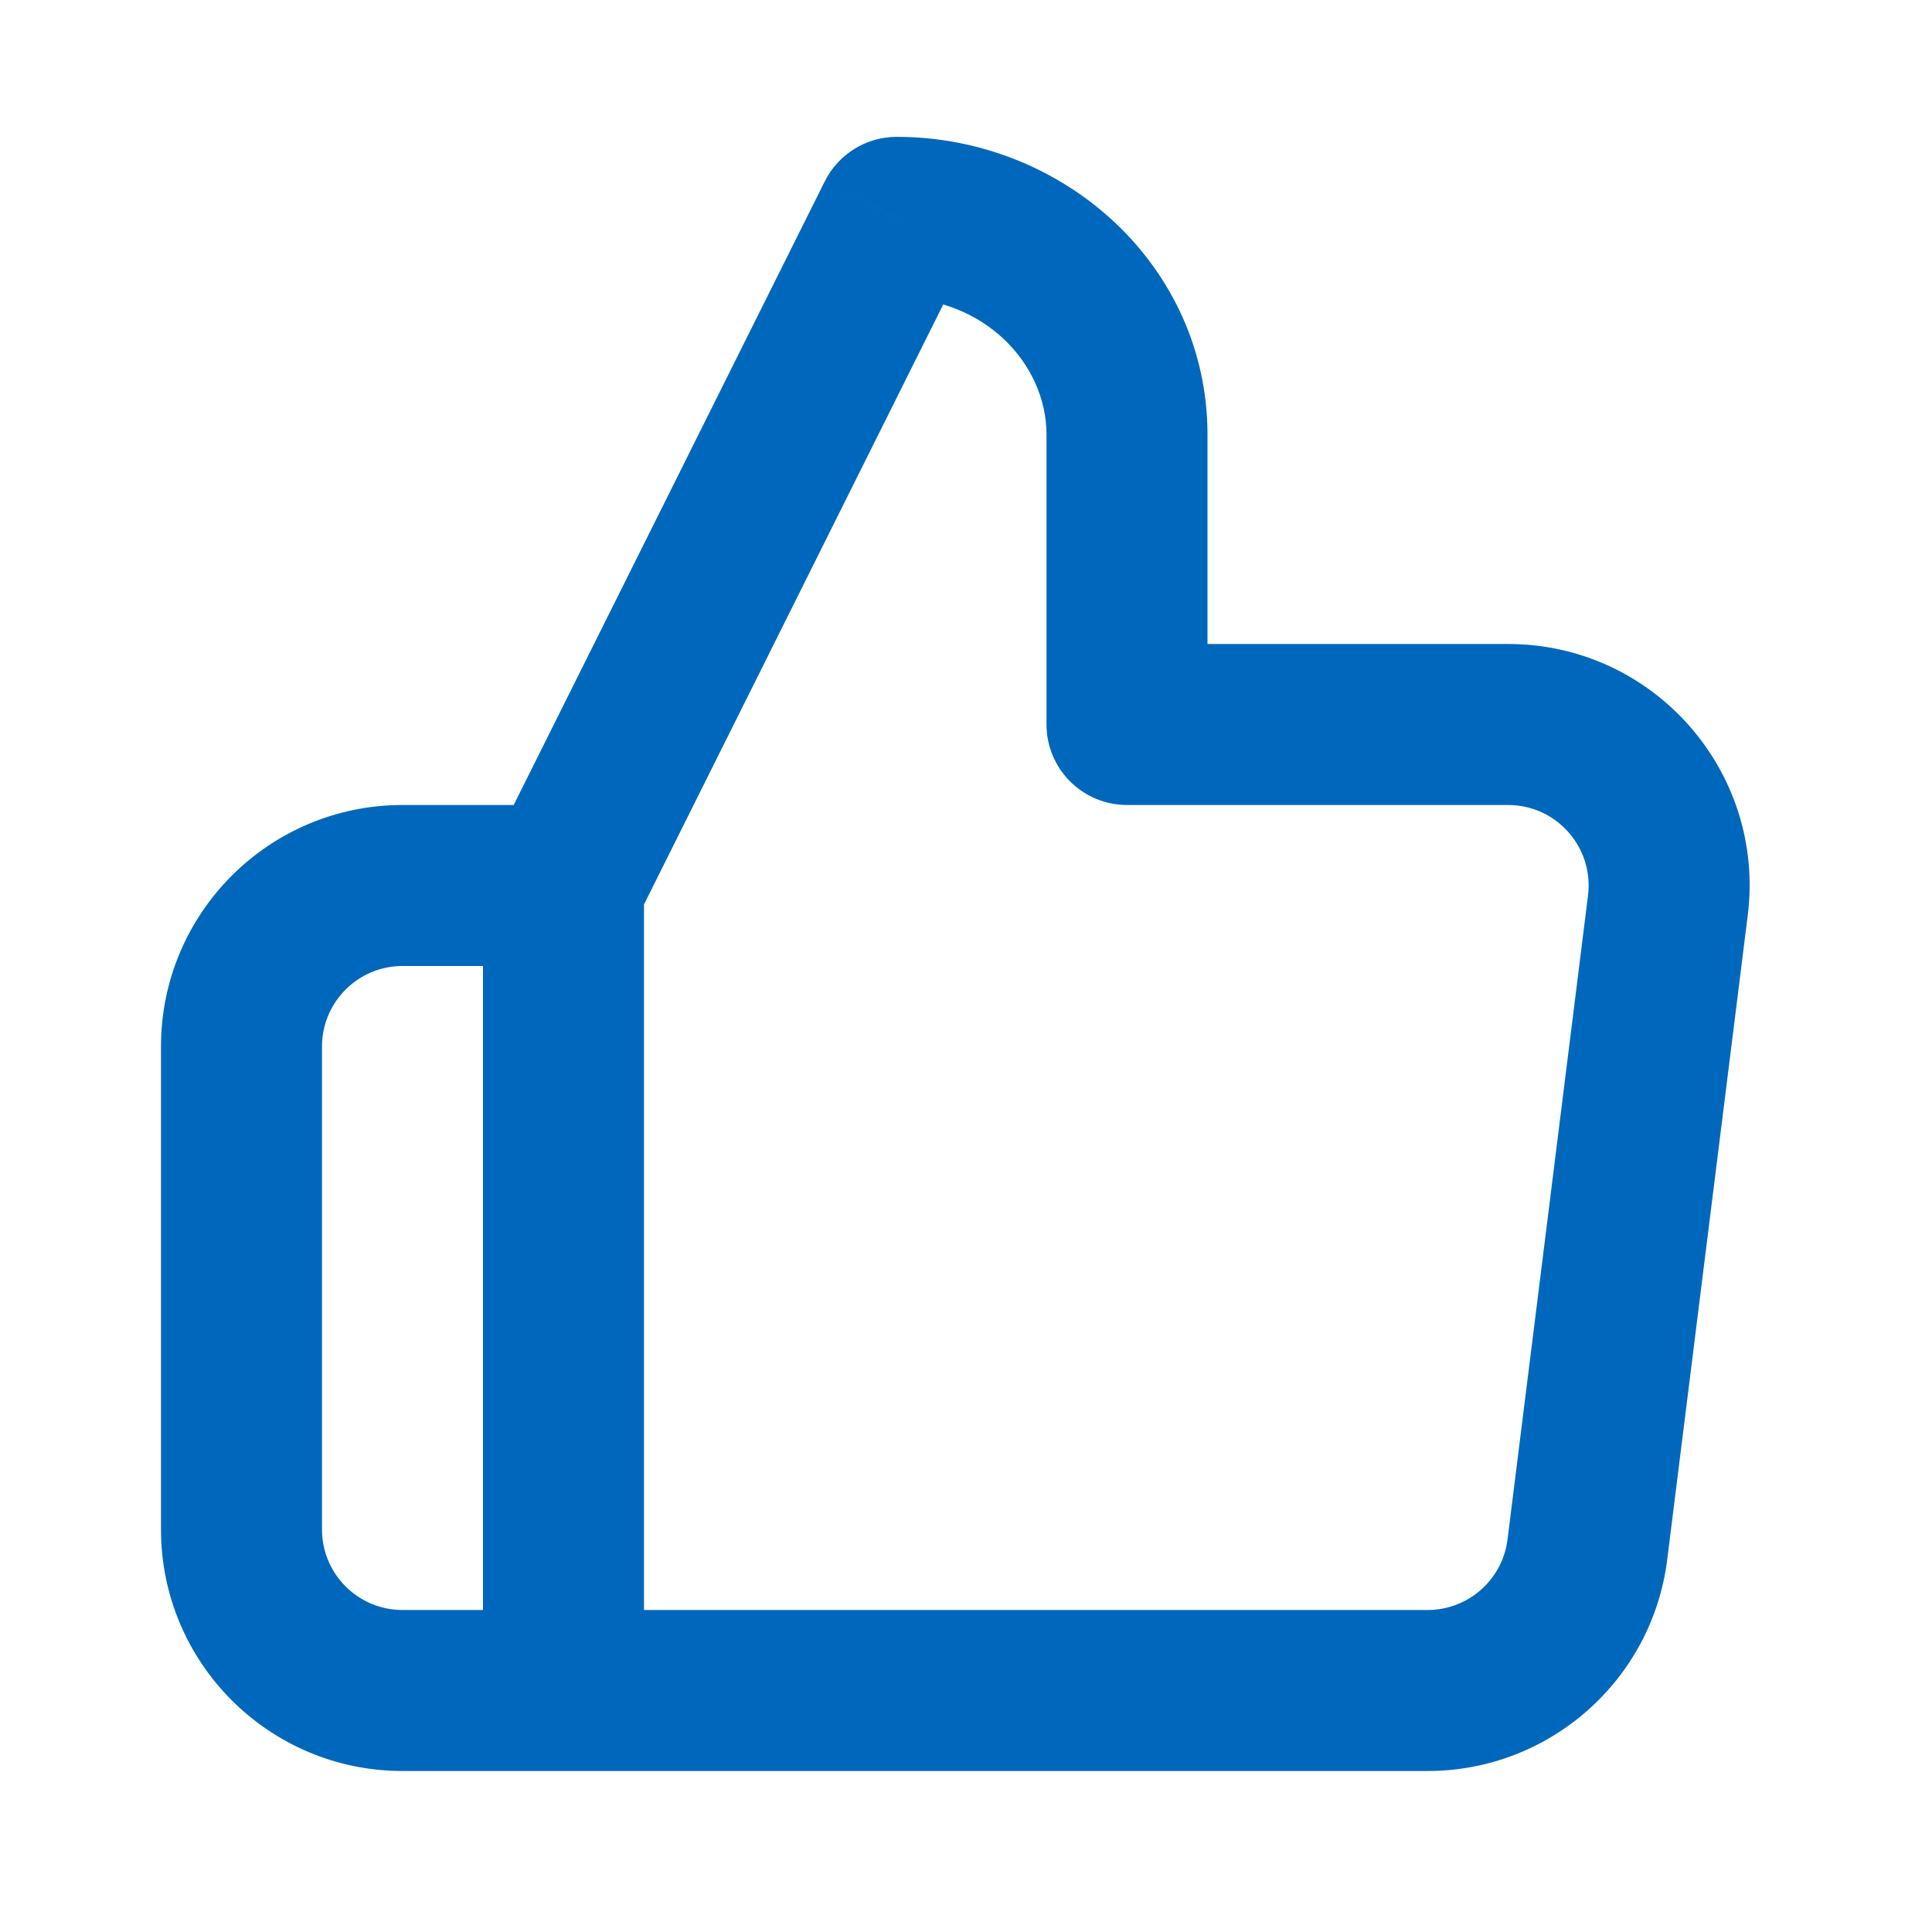<svg width="24" height="24" viewBox="0 0 24 24" fill="none" xmlns="http://www.w3.org/2000/svg">
<path d="M14 9H13C13 9.552 13.448 10 14 10V9ZM14 5.4H15H14ZM11.139 2.7V1.7C10.76 1.7 10.414 1.915 10.245 2.254L11.139 2.7ZM20.719 11.248L19.727 11.124L20.719 11.248ZM19.719 19.248L20.711 19.372L19.719 19.248ZM15 9V5.4H13V9H15ZM15 5.4C15 3.303 13.216 1.7 11.139 1.7V3.7C12.222 3.7 13 4.515 13 5.4H15ZM10.245 2.254L6.105 10.554L7.895 11.446L12.034 3.147L10.245 2.254ZM6 11V21H8V11H6ZM7 22H17.734V20H7V22ZM18.734 8H14V10H18.734V8ZM7 20H5V22H7V20ZM4 19V13H2V19H4ZM5 12H7V10H5V12ZM20.711 19.372L21.711 11.372L19.727 11.124L18.727 19.124L20.711 19.372ZM4 13C4 12.448 4.448 12 5 12V10C3.343 10 2 11.343 2 13H4ZM5 20C4.448 20 4 19.552 4 19H2C2 20.657 3.343 22 5 22V20ZM18.734 10C19.336 10 19.801 10.527 19.727 11.124L21.711 11.372C21.935 9.582 20.539 8 18.734 8V10ZM17.734 22C19.247 22 20.524 20.873 20.711 19.372L18.727 19.124C18.664 19.624 18.239 20 17.734 20V22Z" fill="#0068BC"/>
</svg>
